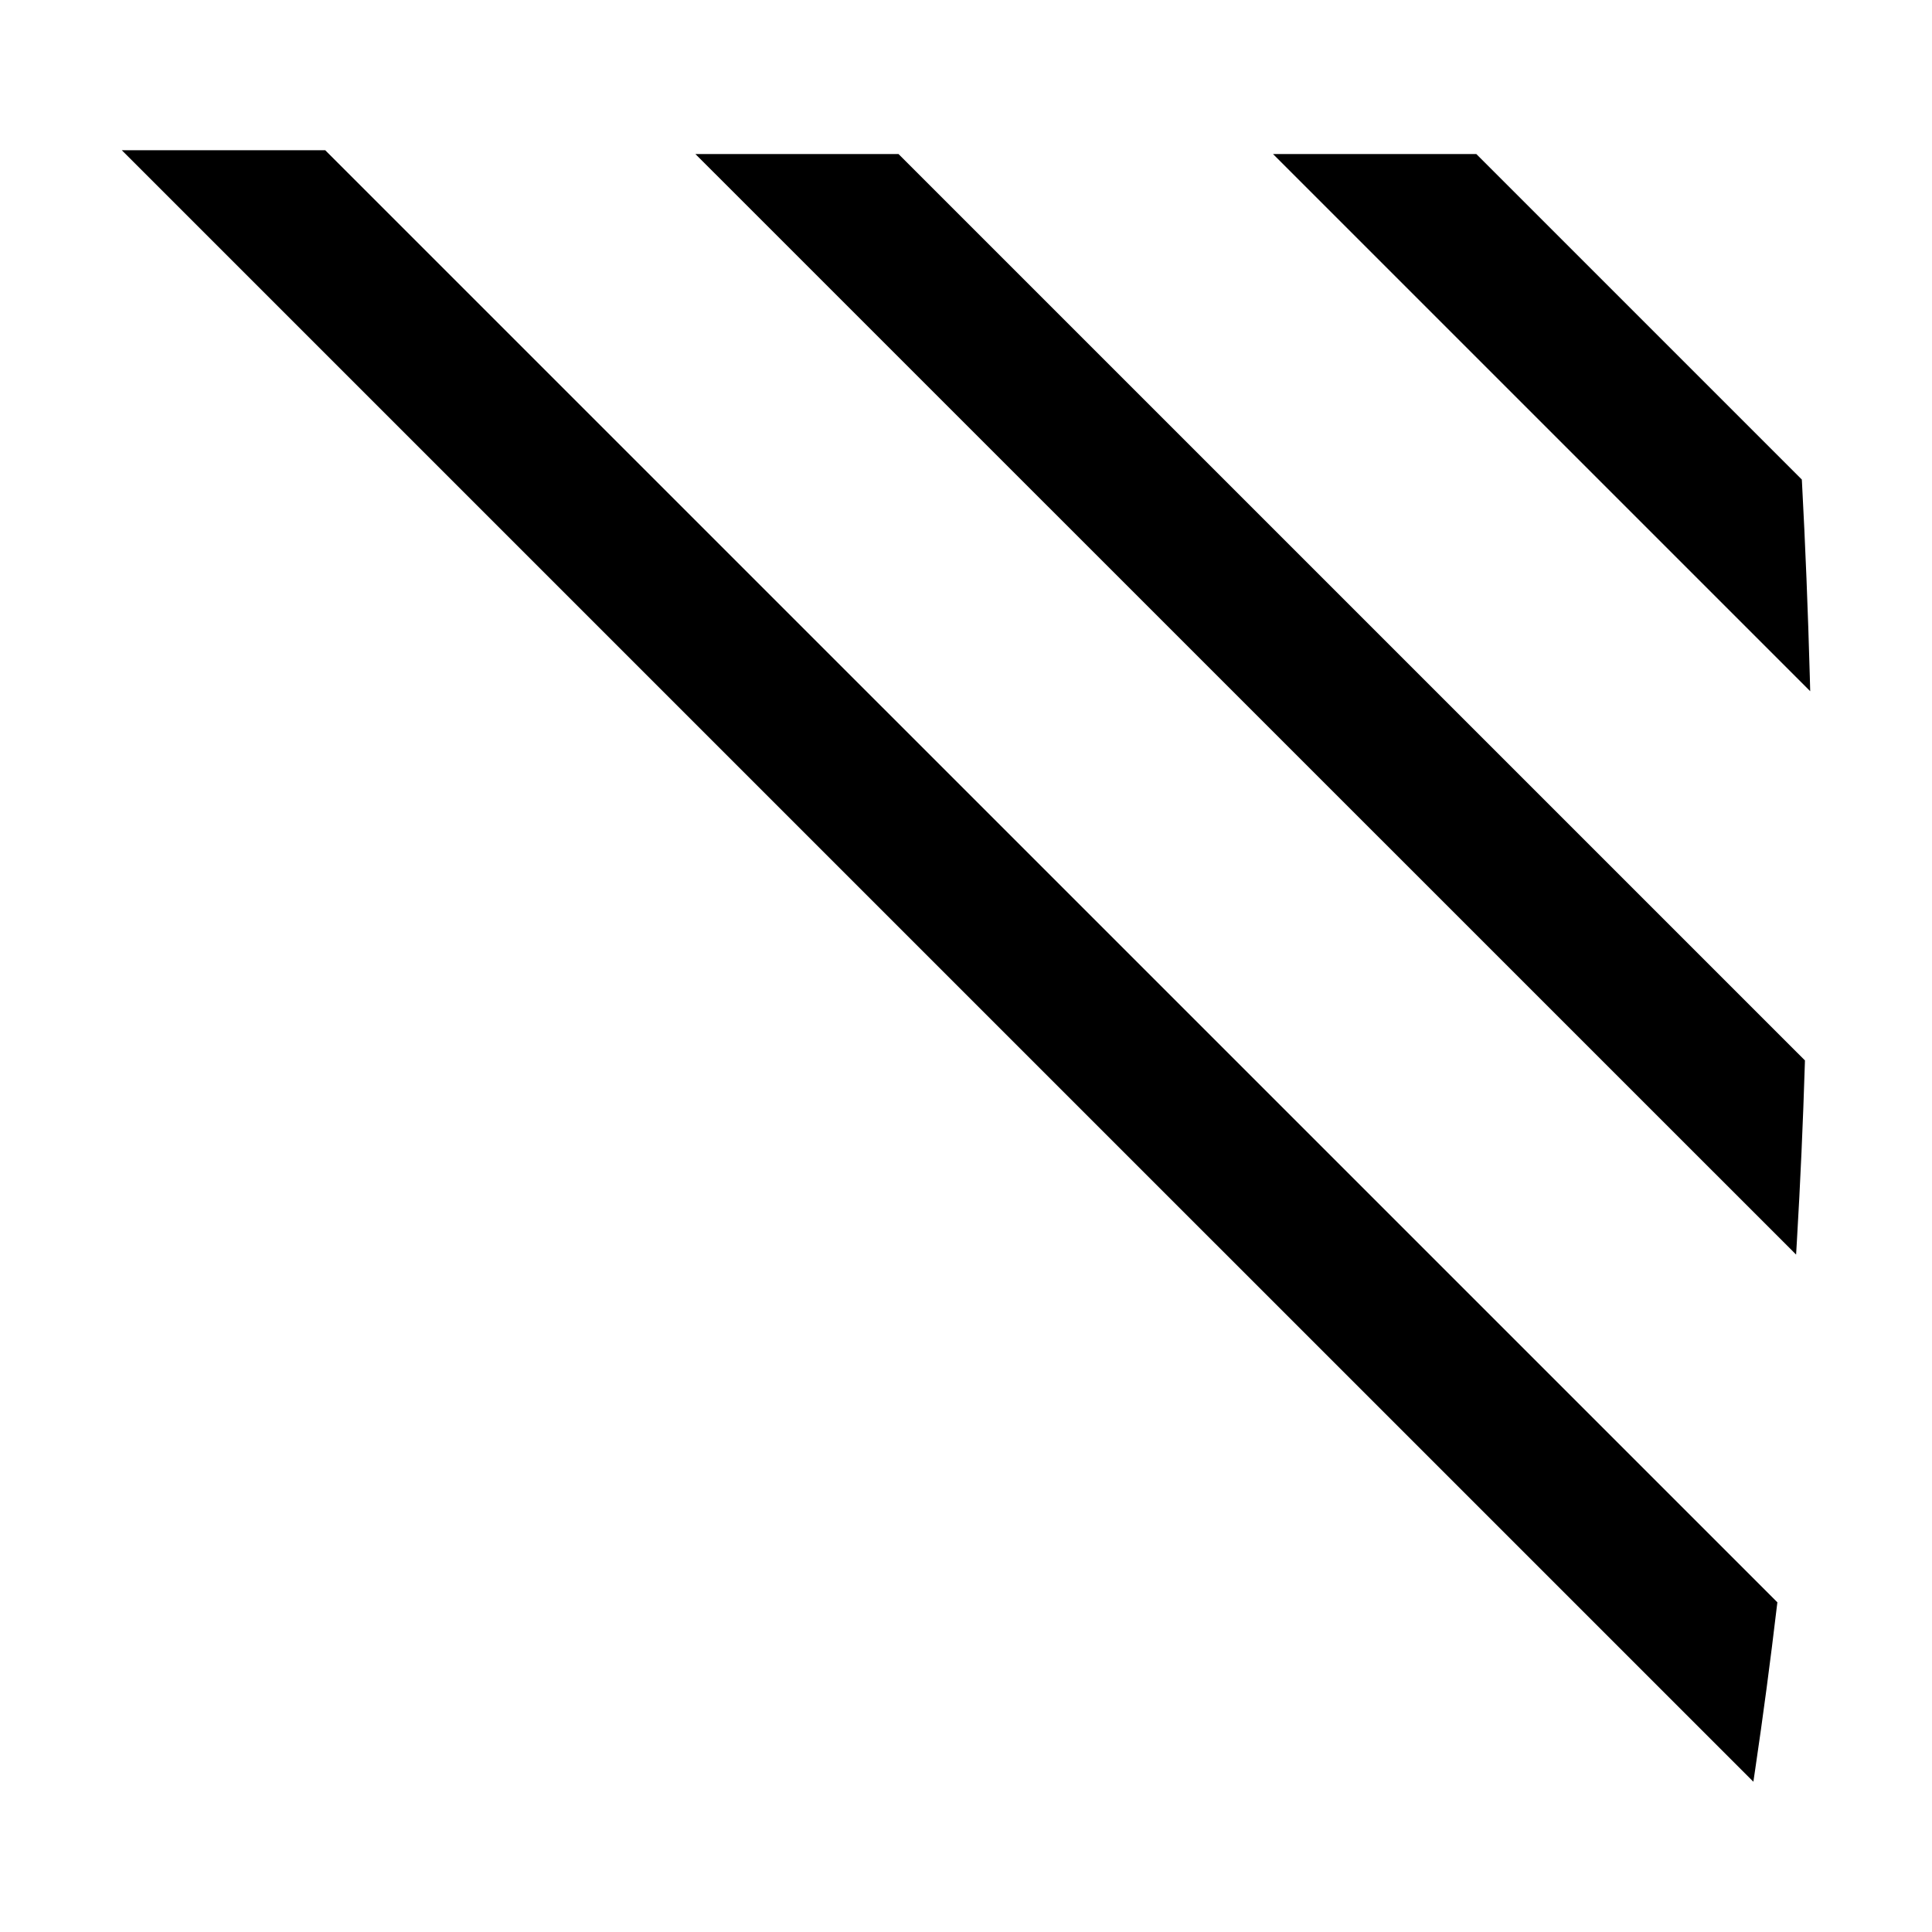 <?xml version="1.0" encoding="UTF-8"?>
<svg id="Layer_1" data-name="Layer 1" xmlns="http://www.w3.org/2000/svg" viewBox="0 0 1000 1000">
  <defs>
    <style>
      .cls-1 {
        stroke-width: 0px;
      }
    </style>
  </defs>
  <path class="cls-1" d="m936.95,357.76L658.91,79.73h105.23l168.48,168.48.07,1.16c1.77,32.96,3.12,66.84,4.06,100.67l.21,7.72Z"/>
  <path class="cls-1" d="m169.25,78.68l750.72,750.68-.19,1.49c-3.43,29.06-7.26,57.76-11.34,85.32l-.9,6.05L63.05,77.77h105.3l.9.9Z"/>
  <path class="cls-1" d="m465.98,80.64l468.25,468.23-.03,1.34c-.95,30.86-2.34,61.92-4.14,92.31l-.4,6.85-4.84-4.85L359.94,79.73h105.12l.92.9Z"/>
</svg>